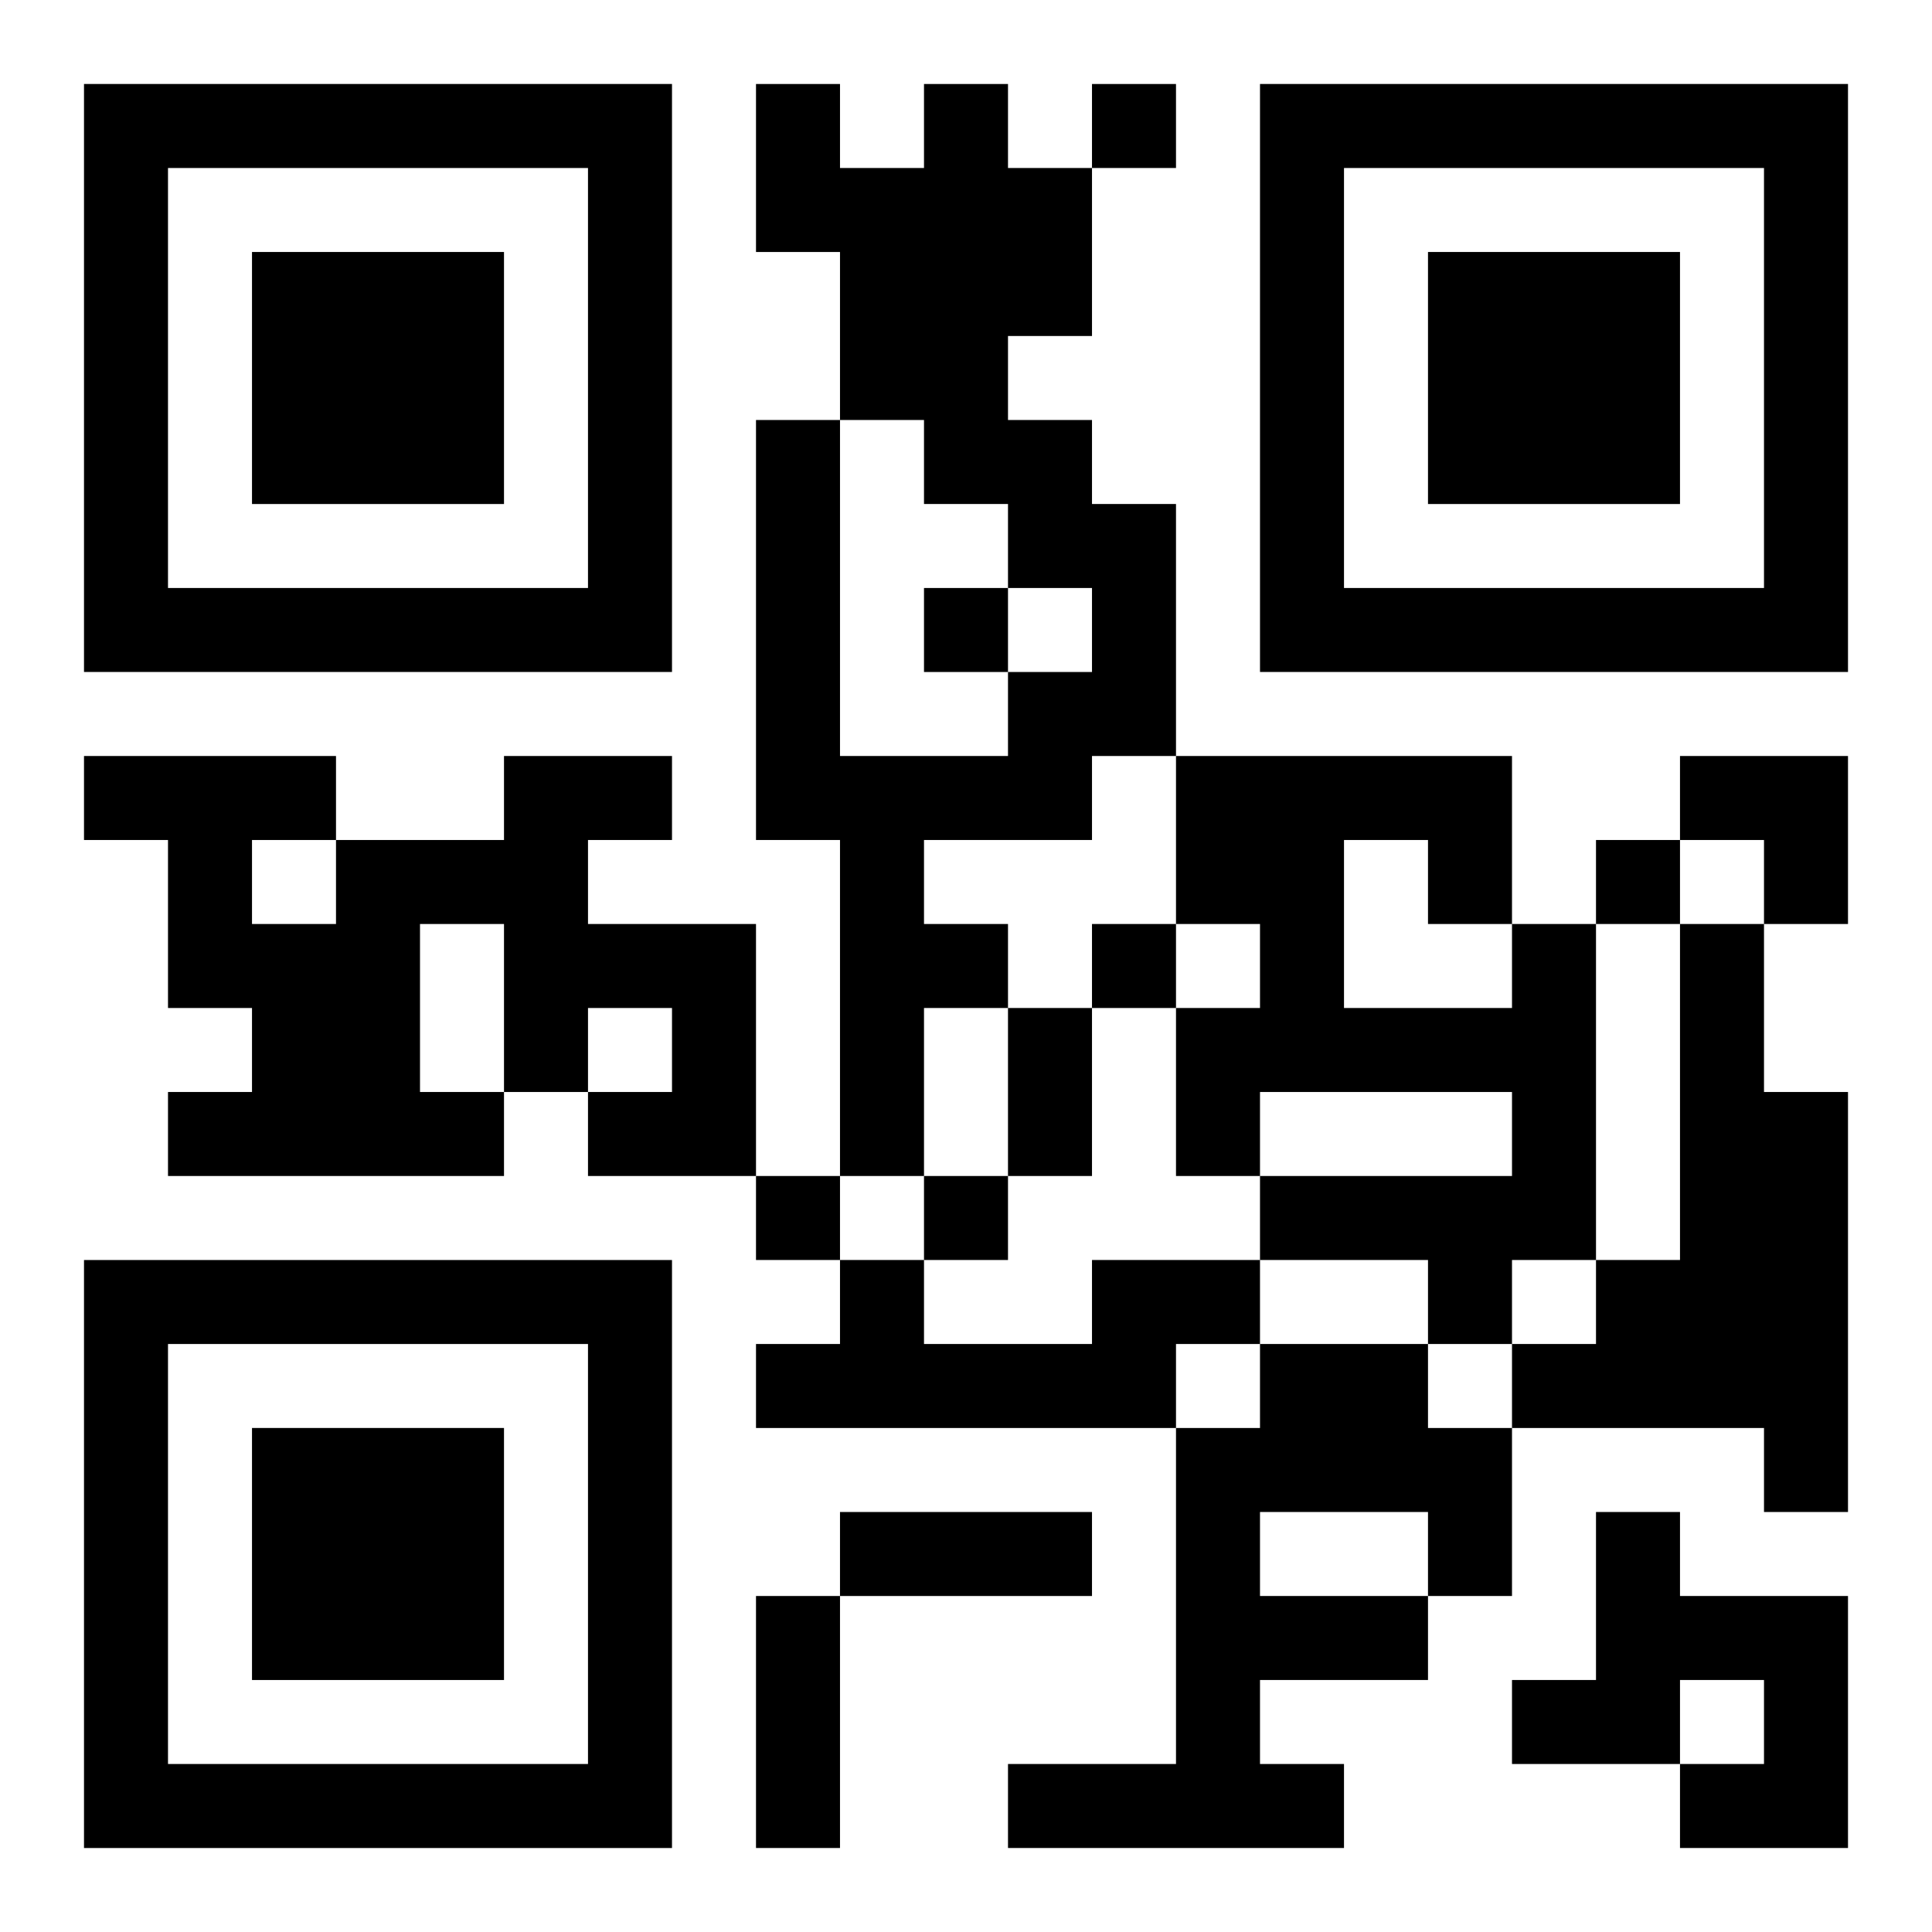 <?xml version="1.0" encoding="UTF-8"?>
<svg width="250" height="250" baseProfile="full" version="1.1" viewBox="-1 -1 23 23" xmlns="http://www.w3.org/2000/svg" xmlns:xlink="http://www.w3.org/1999/xlink"><symbol id="a"><path d="m0 7v7h7v-7h-7zm1 1h5v5h-5v-5zm1 1v3h3v-3h-3z"/></symbol><use y="-7" xlink:href="#a"/><use y="7" xlink:href="#a"/><use x="14" y="-7" xlink:href="#a"/><path d="m10 0h1v1h1v2h-1v1h1v1h1v3h-1v1h-2v1h1v1h-1v2h-1v-4h-1v-5h1v4h2v-1h1v-1h-1v-1h-1v-1h-1v-2h-1v-2h1v1h1v-1m-5 8h2v1h-1v1h2v3h-2v-1h1v-1h-1v1h-1v1h-4v-1h1v-1h-1v-2h-1v-1h3v1h2v-1m-1 2v2h1v-2h-1m-2-1v1h1v-1h-1m15 1h1v4h-1v1h-1v-1h-2v-1h3v-1h-3v1h-1v-2h1v-1h-1v-2h4v2m-2-1v2h2v-1h-1v-1h-1m4 1h1v2h1v5h-1v-1h-3v-1h1v-1h1v-4m-7 4h2v1h-1v1h-5v-1h1v-1h1v1h2v-1m2 1h2v1h1v2h-1v1h-2v1h1v1h-4v-1h2v-4h1v-1m0 2v1h2v-1h-2m4 0h1v1h2v3h-2v-1h1v-1h-1v1h-2v-1h1v-2m-6-17v1h1v-1h-1m-2 6v1h1v-1h-1m8 3v1h1v-1h-1m-6 1v1h1v-1h-1m-4 3v1h1v-1h-1m2 0v1h1v-1h-1m1-2h1v2h-1v-2m-2 6h3v1h-3v-1m-1 1h1v3h-1v-3m11-10h2v2h-1v-1h-1z"/></svg>
